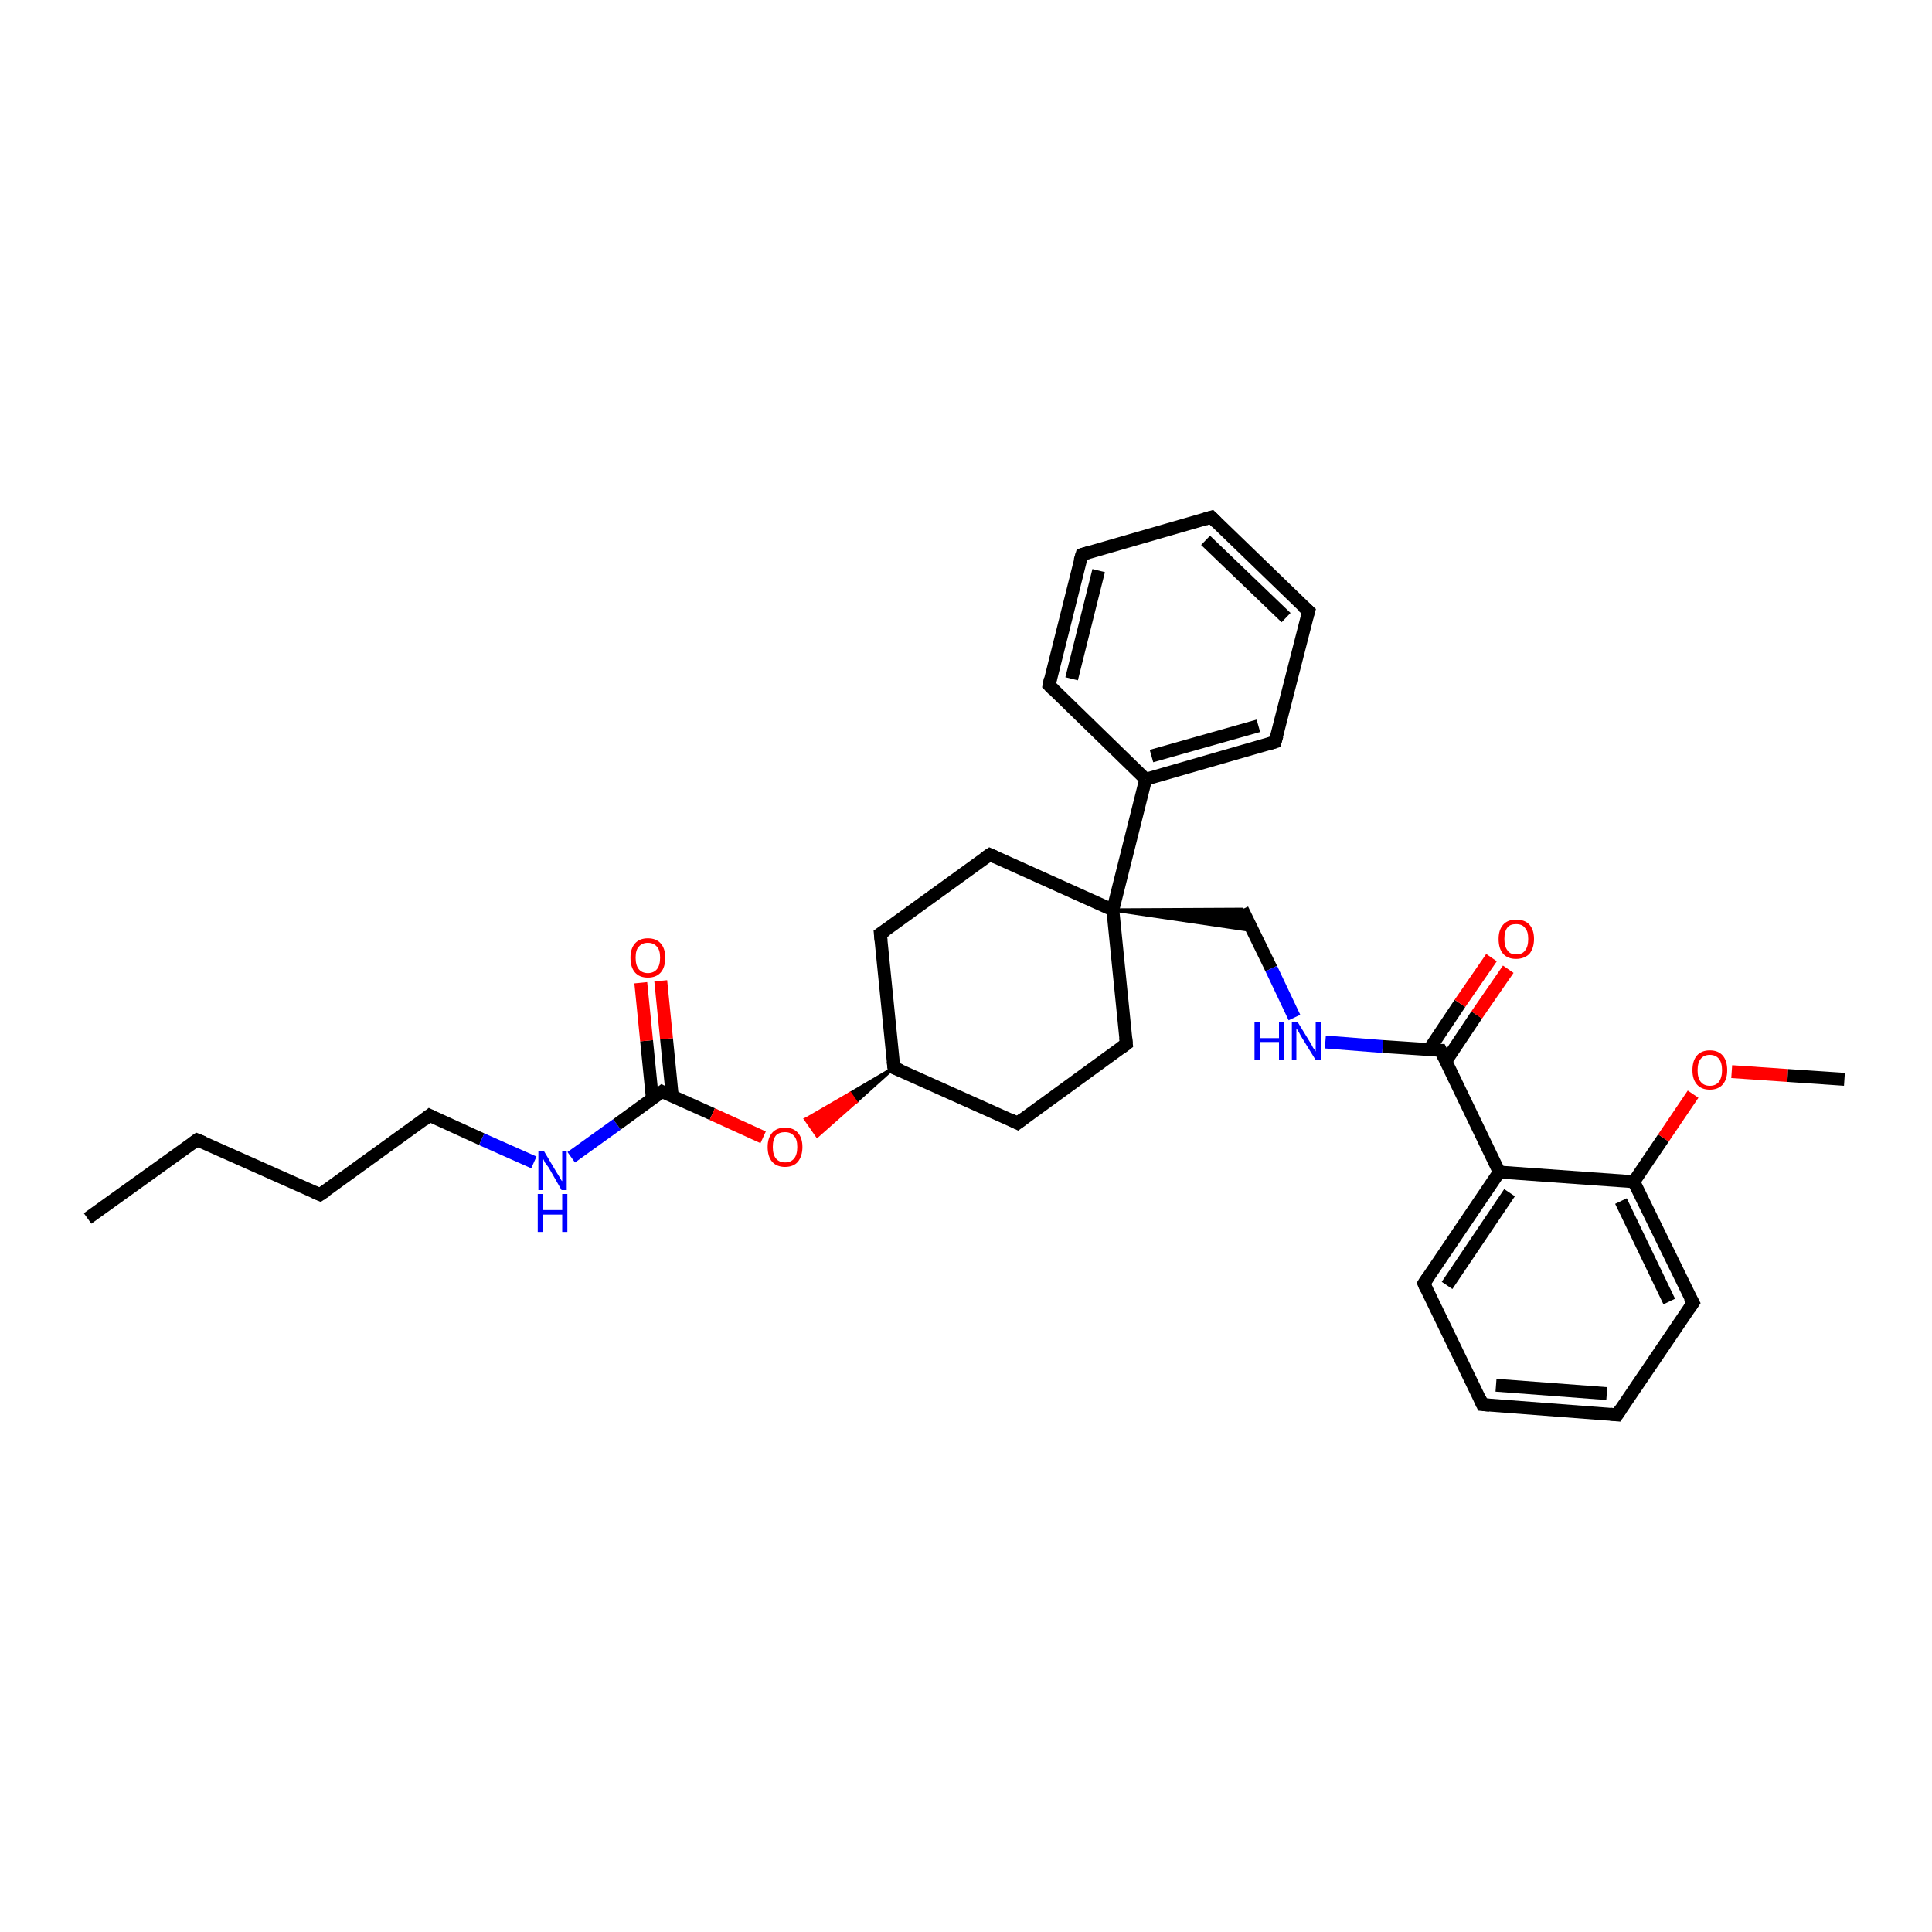<?xml version='1.0' encoding='iso-8859-1'?>
<svg version='1.1' baseProfile='full'
              xmlns='http://www.w3.org/2000/svg'
                      xmlns:rdkit='http://www.rdkit.org/xml'
                      xmlns:xlink='http://www.w3.org/1999/xlink'
                  xml:space='preserve'
width='300px' height='300px' viewBox='0 0 300 300'>
<!-- END OF HEADER -->
<rect style='opacity:1.0;fill:#FFFFFF;stroke:none' width='300.0' height='300.0' x='0.0' y='0.0'> </rect>
<path class='bond-0 atom-0 atom-1' d='M 13.6,189.2 L 30.6,177.0' style='fill:none;fill-rule:evenodd;stroke:#000000;stroke-width:2.0px;stroke-linecap:butt;stroke-linejoin:miter;stroke-opacity:1' />
<path class='bond-1 atom-1 atom-2' d='M 30.6,177.0 L 49.7,185.5' style='fill:none;fill-rule:evenodd;stroke:#000000;stroke-width:2.0px;stroke-linecap:butt;stroke-linejoin:miter;stroke-opacity:1' />
<path class='bond-2 atom-2 atom-3' d='M 49.7,185.5 L 66.7,173.2' style='fill:none;fill-rule:evenodd;stroke:#000000;stroke-width:2.0px;stroke-linecap:butt;stroke-linejoin:miter;stroke-opacity:1' />
<path class='bond-3 atom-3 atom-4' d='M 66.7,173.2 L 74.8,176.9' style='fill:none;fill-rule:evenodd;stroke:#000000;stroke-width:2.0px;stroke-linecap:butt;stroke-linejoin:miter;stroke-opacity:1' />
<path class='bond-3 atom-3 atom-4' d='M 74.8,176.9 L 82.9,180.5' style='fill:none;fill-rule:evenodd;stroke:#0000FF;stroke-width:2.0px;stroke-linecap:butt;stroke-linejoin:miter;stroke-opacity:1' />
<path class='bond-4 atom-4 atom-5' d='M 88.7,179.7 L 95.8,174.6' style='fill:none;fill-rule:evenodd;stroke:#0000FF;stroke-width:2.0px;stroke-linecap:butt;stroke-linejoin:miter;stroke-opacity:1' />
<path class='bond-4 atom-4 atom-5' d='M 95.8,174.6 L 102.8,169.5' style='fill:none;fill-rule:evenodd;stroke:#000000;stroke-width:2.0px;stroke-linecap:butt;stroke-linejoin:miter;stroke-opacity:1' />
<path class='bond-5 atom-5 atom-6' d='M 104.4,170.3 L 103.5,161.3' style='fill:none;fill-rule:evenodd;stroke:#000000;stroke-width:2.0px;stroke-linecap:butt;stroke-linejoin:miter;stroke-opacity:1' />
<path class='bond-5 atom-5 atom-6' d='M 103.5,161.3 L 102.6,152.3' style='fill:none;fill-rule:evenodd;stroke:#FF0000;stroke-width:2.0px;stroke-linecap:butt;stroke-linejoin:miter;stroke-opacity:1' />
<path class='bond-5 atom-5 atom-6' d='M 101.3,170.6 L 100.4,161.6' style='fill:none;fill-rule:evenodd;stroke:#000000;stroke-width:2.0px;stroke-linecap:butt;stroke-linejoin:miter;stroke-opacity:1' />
<path class='bond-5 atom-5 atom-6' d='M 100.4,161.6 L 99.5,152.6' style='fill:none;fill-rule:evenodd;stroke:#FF0000;stroke-width:2.0px;stroke-linecap:butt;stroke-linejoin:miter;stroke-opacity:1' />
<path class='bond-6 atom-5 atom-7' d='M 102.8,169.5 L 110.6,173.0' style='fill:none;fill-rule:evenodd;stroke:#000000;stroke-width:2.0px;stroke-linecap:butt;stroke-linejoin:miter;stroke-opacity:1' />
<path class='bond-6 atom-5 atom-7' d='M 110.6,173.0 L 118.5,176.6' style='fill:none;fill-rule:evenodd;stroke:#FF0000;stroke-width:2.0px;stroke-linecap:butt;stroke-linejoin:miter;stroke-opacity:1' />
<path class='bond-7 atom-8 atom-7' d='M 138.8,165.8 L 132.9,171.1 L 132.0,169.8 Z' style='fill:#000000;fill-rule:evenodd;fill-opacity:1;stroke:#000000;stroke-width:0.5px;stroke-linecap:butt;stroke-linejoin:miter;stroke-opacity:1;' />
<path class='bond-7 atom-8 atom-7' d='M 132.9,171.1 L 125.1,173.8 L 126.9,176.4 Z' style='fill:#FF0000;fill-rule:evenodd;fill-opacity:1;stroke:#FF0000;stroke-width:0.5px;stroke-linecap:butt;stroke-linejoin:miter;stroke-opacity:1;' />
<path class='bond-7 atom-8 atom-7' d='M 132.9,171.1 L 132.0,169.8 L 125.1,173.8 Z' style='fill:#FF0000;fill-rule:evenodd;fill-opacity:1;stroke:#FF0000;stroke-width:0.5px;stroke-linecap:butt;stroke-linejoin:miter;stroke-opacity:1;' />
<path class='bond-8 atom-8 atom-9' d='M 138.8,165.8 L 136.7,145.0' style='fill:none;fill-rule:evenodd;stroke:#000000;stroke-width:2.0px;stroke-linecap:butt;stroke-linejoin:miter;stroke-opacity:1' />
<path class='bond-9 atom-9 atom-10' d='M 136.7,145.0 L 153.7,132.7' style='fill:none;fill-rule:evenodd;stroke:#000000;stroke-width:2.0px;stroke-linecap:butt;stroke-linejoin:miter;stroke-opacity:1' />
<path class='bond-10 atom-10 atom-11' d='M 153.7,132.7 L 172.8,141.3' style='fill:none;fill-rule:evenodd;stroke:#000000;stroke-width:2.0px;stroke-linecap:butt;stroke-linejoin:miter;stroke-opacity:1' />
<path class='bond-11 atom-11 atom-12' d='M 172.8,141.3 L 192.9,141.2 L 194.5,144.5 Z' style='fill:#000000;fill-rule:evenodd;fill-opacity:1;stroke:#000000;stroke-width:0.5px;stroke-linecap:butt;stroke-linejoin:miter;stroke-opacity:1;' />
<path class='bond-12 atom-12 atom-13' d='M 192.9,141.2 L 197.4,150.4' style='fill:none;fill-rule:evenodd;stroke:#000000;stroke-width:2.0px;stroke-linecap:butt;stroke-linejoin:miter;stroke-opacity:1' />
<path class='bond-12 atom-12 atom-13' d='M 197.4,150.4 L 201.0,158.0' style='fill:none;fill-rule:evenodd;stroke:#0000FF;stroke-width:2.0px;stroke-linecap:butt;stroke-linejoin:miter;stroke-opacity:1' />
<path class='bond-13 atom-13 atom-14' d='M 205.8,161.8 L 214.7,162.5' style='fill:none;fill-rule:evenodd;stroke:#0000FF;stroke-width:2.0px;stroke-linecap:butt;stroke-linejoin:miter;stroke-opacity:1' />
<path class='bond-13 atom-13 atom-14' d='M 214.7,162.5 L 223.7,163.1' style='fill:none;fill-rule:evenodd;stroke:#000000;stroke-width:2.0px;stroke-linecap:butt;stroke-linejoin:miter;stroke-opacity:1' />
<path class='bond-14 atom-14 atom-15' d='M 224.5,164.8 L 229.3,157.6' style='fill:none;fill-rule:evenodd;stroke:#000000;stroke-width:2.0px;stroke-linecap:butt;stroke-linejoin:miter;stroke-opacity:1' />
<path class='bond-14 atom-14 atom-15' d='M 229.3,157.6 L 234.2,150.5' style='fill:none;fill-rule:evenodd;stroke:#FF0000;stroke-width:2.0px;stroke-linecap:butt;stroke-linejoin:miter;stroke-opacity:1' />
<path class='bond-14 atom-14 atom-15' d='M 221.9,163.0 L 226.7,155.8' style='fill:none;fill-rule:evenodd;stroke:#000000;stroke-width:2.0px;stroke-linecap:butt;stroke-linejoin:miter;stroke-opacity:1' />
<path class='bond-14 atom-14 atom-15' d='M 226.7,155.8 L 231.6,148.7' style='fill:none;fill-rule:evenodd;stroke:#FF0000;stroke-width:2.0px;stroke-linecap:butt;stroke-linejoin:miter;stroke-opacity:1' />
<path class='bond-15 atom-14 atom-16' d='M 223.7,163.1 L 232.8,182.0' style='fill:none;fill-rule:evenodd;stroke:#000000;stroke-width:2.0px;stroke-linecap:butt;stroke-linejoin:miter;stroke-opacity:1' />
<path class='bond-16 atom-16 atom-17' d='M 232.8,182.0 L 221.1,199.3' style='fill:none;fill-rule:evenodd;stroke:#000000;stroke-width:2.0px;stroke-linecap:butt;stroke-linejoin:miter;stroke-opacity:1' />
<path class='bond-16 atom-16 atom-17' d='M 234.4,185.2 L 224.7,199.6' style='fill:none;fill-rule:evenodd;stroke:#000000;stroke-width:2.0px;stroke-linecap:butt;stroke-linejoin:miter;stroke-opacity:1' />
<path class='bond-17 atom-17 atom-18' d='M 221.1,199.3 L 230.2,218.1' style='fill:none;fill-rule:evenodd;stroke:#000000;stroke-width:2.0px;stroke-linecap:butt;stroke-linejoin:miter;stroke-opacity:1' />
<path class='bond-18 atom-18 atom-19' d='M 230.2,218.1 L 251.1,219.7' style='fill:none;fill-rule:evenodd;stroke:#000000;stroke-width:2.0px;stroke-linecap:butt;stroke-linejoin:miter;stroke-opacity:1' />
<path class='bond-18 atom-18 atom-19' d='M 232.3,215.1 L 249.5,216.4' style='fill:none;fill-rule:evenodd;stroke:#000000;stroke-width:2.0px;stroke-linecap:butt;stroke-linejoin:miter;stroke-opacity:1' />
<path class='bond-19 atom-19 atom-20' d='M 251.1,219.7 L 262.9,202.3' style='fill:none;fill-rule:evenodd;stroke:#000000;stroke-width:2.0px;stroke-linecap:butt;stroke-linejoin:miter;stroke-opacity:1' />
<path class='bond-20 atom-20 atom-21' d='M 262.9,202.3 L 253.7,183.5' style='fill:none;fill-rule:evenodd;stroke:#000000;stroke-width:2.0px;stroke-linecap:butt;stroke-linejoin:miter;stroke-opacity:1' />
<path class='bond-20 atom-20 atom-21' d='M 259.2,202.1 L 251.7,186.5' style='fill:none;fill-rule:evenodd;stroke:#000000;stroke-width:2.0px;stroke-linecap:butt;stroke-linejoin:miter;stroke-opacity:1' />
<path class='bond-21 atom-21 atom-22' d='M 253.7,183.5 L 258.3,176.7' style='fill:none;fill-rule:evenodd;stroke:#000000;stroke-width:2.0px;stroke-linecap:butt;stroke-linejoin:miter;stroke-opacity:1' />
<path class='bond-21 atom-21 atom-22' d='M 258.3,176.7 L 262.9,169.9' style='fill:none;fill-rule:evenodd;stroke:#FF0000;stroke-width:2.0px;stroke-linecap:butt;stroke-linejoin:miter;stroke-opacity:1' />
<path class='bond-22 atom-22 atom-23' d='M 268.9,166.4 L 277.6,167.0' style='fill:none;fill-rule:evenodd;stroke:#FF0000;stroke-width:2.0px;stroke-linecap:butt;stroke-linejoin:miter;stroke-opacity:1' />
<path class='bond-22 atom-22 atom-23' d='M 277.6,167.0 L 286.4,167.6' style='fill:none;fill-rule:evenodd;stroke:#000000;stroke-width:2.0px;stroke-linecap:butt;stroke-linejoin:miter;stroke-opacity:1' />
<path class='bond-23 atom-11 atom-24' d='M 172.8,141.3 L 174.9,162.1' style='fill:none;fill-rule:evenodd;stroke:#000000;stroke-width:2.0px;stroke-linecap:butt;stroke-linejoin:miter;stroke-opacity:1' />
<path class='bond-24 atom-24 atom-25' d='M 174.9,162.1 L 158.0,174.4' style='fill:none;fill-rule:evenodd;stroke:#000000;stroke-width:2.0px;stroke-linecap:butt;stroke-linejoin:miter;stroke-opacity:1' />
<path class='bond-25 atom-11 atom-26' d='M 172.8,141.3 L 177.9,121.0' style='fill:none;fill-rule:evenodd;stroke:#000000;stroke-width:2.0px;stroke-linecap:butt;stroke-linejoin:miter;stroke-opacity:1' />
<path class='bond-26 atom-26 atom-27' d='M 177.9,121.0 L 198.0,115.2' style='fill:none;fill-rule:evenodd;stroke:#000000;stroke-width:2.0px;stroke-linecap:butt;stroke-linejoin:miter;stroke-opacity:1' />
<path class='bond-26 atom-26 atom-27' d='M 178.8,117.4 L 195.4,112.7' style='fill:none;fill-rule:evenodd;stroke:#000000;stroke-width:2.0px;stroke-linecap:butt;stroke-linejoin:miter;stroke-opacity:1' />
<path class='bond-27 atom-27 atom-28' d='M 198.0,115.2 L 203.2,94.9' style='fill:none;fill-rule:evenodd;stroke:#000000;stroke-width:2.0px;stroke-linecap:butt;stroke-linejoin:miter;stroke-opacity:1' />
<path class='bond-28 atom-28 atom-29' d='M 203.2,94.9 L 188.1,80.3' style='fill:none;fill-rule:evenodd;stroke:#000000;stroke-width:2.0px;stroke-linecap:butt;stroke-linejoin:miter;stroke-opacity:1' />
<path class='bond-28 atom-28 atom-29' d='M 199.7,95.9 L 187.2,83.9' style='fill:none;fill-rule:evenodd;stroke:#000000;stroke-width:2.0px;stroke-linecap:butt;stroke-linejoin:miter;stroke-opacity:1' />
<path class='bond-29 atom-29 atom-30' d='M 188.1,80.3 L 168.0,86.1' style='fill:none;fill-rule:evenodd;stroke:#000000;stroke-width:2.0px;stroke-linecap:butt;stroke-linejoin:miter;stroke-opacity:1' />
<path class='bond-30 atom-30 atom-31' d='M 168.0,86.1 L 162.9,106.4' style='fill:none;fill-rule:evenodd;stroke:#000000;stroke-width:2.0px;stroke-linecap:butt;stroke-linejoin:miter;stroke-opacity:1' />
<path class='bond-30 atom-30 atom-31' d='M 170.6,88.6 L 166.4,105.4' style='fill:none;fill-rule:evenodd;stroke:#000000;stroke-width:2.0px;stroke-linecap:butt;stroke-linejoin:miter;stroke-opacity:1' />
<path class='bond-31 atom-25 atom-8' d='M 158.0,174.4 L 138.8,165.8' style='fill:none;fill-rule:evenodd;stroke:#000000;stroke-width:2.0px;stroke-linecap:butt;stroke-linejoin:miter;stroke-opacity:1' />
<path class='bond-32 atom-31 atom-26' d='M 162.9,106.4 L 177.9,121.0' style='fill:none;fill-rule:evenodd;stroke:#000000;stroke-width:2.0px;stroke-linecap:butt;stroke-linejoin:miter;stroke-opacity:1' />
<path class='bond-33 atom-21 atom-16' d='M 253.7,183.5 L 232.8,182.0' style='fill:none;fill-rule:evenodd;stroke:#000000;stroke-width:2.0px;stroke-linecap:butt;stroke-linejoin:miter;stroke-opacity:1' />
<path d='M 29.8,177.6 L 30.6,177.0 L 31.6,177.4' style='fill:none;stroke:#000000;stroke-width:2.0px;stroke-linecap:butt;stroke-linejoin:miter;stroke-opacity:1;' />
<path d='M 48.8,185.1 L 49.7,185.5 L 50.6,184.9' style='fill:none;stroke:#000000;stroke-width:2.0px;stroke-linecap:butt;stroke-linejoin:miter;stroke-opacity:1;' />
<path d='M 65.8,173.9 L 66.7,173.2 L 67.1,173.4' style='fill:none;stroke:#000000;stroke-width:2.0px;stroke-linecap:butt;stroke-linejoin:miter;stroke-opacity:1;' />
<path d='M 102.4,169.8 L 102.8,169.5 L 103.2,169.7' style='fill:none;stroke:#000000;stroke-width:2.0px;stroke-linecap:butt;stroke-linejoin:miter;stroke-opacity:1;' />
<path d='M 138.7,164.8 L 138.8,165.8 L 139.8,166.2' style='fill:none;stroke:#000000;stroke-width:2.0px;stroke-linecap:butt;stroke-linejoin:miter;stroke-opacity:1;' />
<path d='M 136.8,146.0 L 136.7,145.0 L 137.6,144.4' style='fill:none;stroke:#000000;stroke-width:2.0px;stroke-linecap:butt;stroke-linejoin:miter;stroke-opacity:1;' />
<path d='M 152.8,133.3 L 153.7,132.7 L 154.6,133.1' style='fill:none;stroke:#000000;stroke-width:2.0px;stroke-linecap:butt;stroke-linejoin:miter;stroke-opacity:1;' />
<path d='M 223.3,163.1 L 223.7,163.1 L 224.2,164.1' style='fill:none;stroke:#000000;stroke-width:2.0px;stroke-linecap:butt;stroke-linejoin:miter;stroke-opacity:1;' />
<path d='M 221.7,198.4 L 221.1,199.3 L 221.5,200.2' style='fill:none;stroke:#000000;stroke-width:2.0px;stroke-linecap:butt;stroke-linejoin:miter;stroke-opacity:1;' />
<path d='M 229.8,217.2 L 230.2,218.1 L 231.3,218.2' style='fill:none;stroke:#000000;stroke-width:2.0px;stroke-linecap:butt;stroke-linejoin:miter;stroke-opacity:1;' />
<path d='M 250.1,219.6 L 251.1,219.7 L 251.7,218.8' style='fill:none;stroke:#000000;stroke-width:2.0px;stroke-linecap:butt;stroke-linejoin:miter;stroke-opacity:1;' />
<path d='M 262.3,203.2 L 262.9,202.3 L 262.4,201.4' style='fill:none;stroke:#000000;stroke-width:2.0px;stroke-linecap:butt;stroke-linejoin:miter;stroke-opacity:1;' />
<path d='M 174.8,161.1 L 174.9,162.1 L 174.1,162.7' style='fill:none;stroke:#000000;stroke-width:2.0px;stroke-linecap:butt;stroke-linejoin:miter;stroke-opacity:1;' />
<path d='M 158.8,173.8 L 158.0,174.4 L 157.0,173.9' style='fill:none;stroke:#000000;stroke-width:2.0px;stroke-linecap:butt;stroke-linejoin:miter;stroke-opacity:1;' />
<path d='M 197.0,115.5 L 198.0,115.2 L 198.3,114.2' style='fill:none;stroke:#000000;stroke-width:2.0px;stroke-linecap:butt;stroke-linejoin:miter;stroke-opacity:1;' />
<path d='M 202.9,95.9 L 203.2,94.9 L 202.4,94.2' style='fill:none;stroke:#000000;stroke-width:2.0px;stroke-linecap:butt;stroke-linejoin:miter;stroke-opacity:1;' />
<path d='M 188.9,81.1 L 188.1,80.3 L 187.1,80.6' style='fill:none;stroke:#000000;stroke-width:2.0px;stroke-linecap:butt;stroke-linejoin:miter;stroke-opacity:1;' />
<path d='M 169.0,85.8 L 168.0,86.1 L 167.7,87.1' style='fill:none;stroke:#000000;stroke-width:2.0px;stroke-linecap:butt;stroke-linejoin:miter;stroke-opacity:1;' />
<path d='M 163.1,105.4 L 162.9,106.4 L 163.6,107.1' style='fill:none;stroke:#000000;stroke-width:2.0px;stroke-linecap:butt;stroke-linejoin:miter;stroke-opacity:1;' />
<path class='atom-4' d='M 84.5 178.8
L 86.4 182.0
Q 86.6 182.3, 86.9 182.8
Q 87.2 183.4, 87.3 183.4
L 87.3 178.8
L 88.0 178.8
L 88.0 184.8
L 87.2 184.8
L 85.2 181.3
Q 84.9 180.9, 84.6 180.5
Q 84.4 180.0, 84.3 179.9
L 84.3 184.8
L 83.6 184.8
L 83.6 178.8
L 84.5 178.8
' fill='#0000FF'/>
<path class='atom-4' d='M 83.5 185.4
L 84.3 185.4
L 84.3 187.9
L 87.3 187.9
L 87.3 185.4
L 88.1 185.4
L 88.1 191.3
L 87.3 191.3
L 87.3 188.6
L 84.3 188.6
L 84.3 191.3
L 83.5 191.3
L 83.5 185.4
' fill='#0000FF'/>
<path class='atom-6' d='M 97.9 148.7
Q 97.9 147.3, 98.6 146.5
Q 99.3 145.7, 100.6 145.7
Q 101.9 145.7, 102.6 146.5
Q 103.3 147.3, 103.3 148.7
Q 103.3 150.2, 102.6 151.0
Q 101.9 151.8, 100.6 151.8
Q 99.3 151.8, 98.6 151.0
Q 97.9 150.2, 97.9 148.7
M 100.6 151.1
Q 101.5 151.1, 102.0 150.5
Q 102.5 149.9, 102.5 148.7
Q 102.5 147.5, 102.0 147.0
Q 101.5 146.4, 100.6 146.4
Q 99.7 146.4, 99.2 147.0
Q 98.7 147.5, 98.7 148.7
Q 98.7 149.9, 99.2 150.5
Q 99.7 151.1, 100.6 151.1
' fill='#FF0000'/>
<path class='atom-7' d='M 119.2 178.1
Q 119.2 176.7, 119.9 175.9
Q 120.6 175.1, 121.9 175.1
Q 123.2 175.1, 123.9 175.9
Q 124.6 176.7, 124.6 178.1
Q 124.6 179.5, 123.9 180.4
Q 123.2 181.2, 121.9 181.2
Q 120.6 181.2, 119.9 180.4
Q 119.2 179.6, 119.2 178.1
M 121.9 180.5
Q 122.8 180.5, 123.3 179.9
Q 123.8 179.3, 123.8 178.1
Q 123.8 176.9, 123.3 176.4
Q 122.8 175.8, 121.9 175.8
Q 121.0 175.8, 120.5 176.3
Q 120.0 176.9, 120.0 178.1
Q 120.0 179.3, 120.5 179.9
Q 121.0 180.5, 121.9 180.5
' fill='#FF0000'/>
<path class='atom-13' d='M 194.8 158.7
L 195.6 158.7
L 195.6 161.2
L 198.6 161.2
L 198.6 158.7
L 199.4 158.7
L 199.4 164.6
L 198.6 164.6
L 198.6 161.8
L 195.6 161.8
L 195.6 164.6
L 194.8 164.6
L 194.8 158.7
' fill='#0000FF'/>
<path class='atom-13' d='M 201.5 158.7
L 203.4 161.8
Q 203.6 162.1, 203.9 162.7
Q 204.3 163.2, 204.3 163.3
L 204.3 158.7
L 205.1 158.7
L 205.1 164.6
L 204.3 164.6
L 202.2 161.2
Q 201.9 160.7, 201.7 160.3
Q 201.4 159.8, 201.3 159.7
L 201.3 164.6
L 200.6 164.6
L 200.6 158.7
L 201.5 158.7
' fill='#0000FF'/>
<path class='atom-15' d='M 232.7 145.8
Q 232.7 144.4, 233.4 143.6
Q 234.1 142.8, 235.4 142.8
Q 236.8 142.8, 237.5 143.6
Q 238.2 144.4, 238.2 145.8
Q 238.2 147.2, 237.5 148.1
Q 236.7 148.9, 235.4 148.9
Q 234.1 148.9, 233.4 148.1
Q 232.7 147.3, 232.7 145.8
M 235.4 148.2
Q 236.4 148.2, 236.8 147.6
Q 237.3 147.0, 237.3 145.8
Q 237.3 144.6, 236.8 144.1
Q 236.4 143.5, 235.4 143.5
Q 234.5 143.5, 234.1 144.0
Q 233.6 144.6, 233.6 145.8
Q 233.6 147.0, 234.1 147.6
Q 234.5 148.2, 235.4 148.2
' fill='#FF0000'/>
<path class='atom-22' d='M 262.8 166.2
Q 262.8 164.7, 263.5 163.9
Q 264.2 163.1, 265.5 163.1
Q 266.8 163.1, 267.5 163.9
Q 268.2 164.7, 268.2 166.2
Q 268.2 167.6, 267.5 168.4
Q 266.8 169.2, 265.5 169.2
Q 264.2 169.2, 263.5 168.4
Q 262.8 167.6, 262.8 166.2
M 265.5 168.6
Q 266.4 168.6, 266.9 168.0
Q 267.4 167.3, 267.4 166.2
Q 267.4 165.0, 266.9 164.4
Q 266.4 163.8, 265.5 163.8
Q 264.6 163.8, 264.1 164.4
Q 263.6 165.0, 263.6 166.2
Q 263.6 167.4, 264.1 168.0
Q 264.6 168.6, 265.5 168.6
' fill='#FF0000'/>
</svg>
